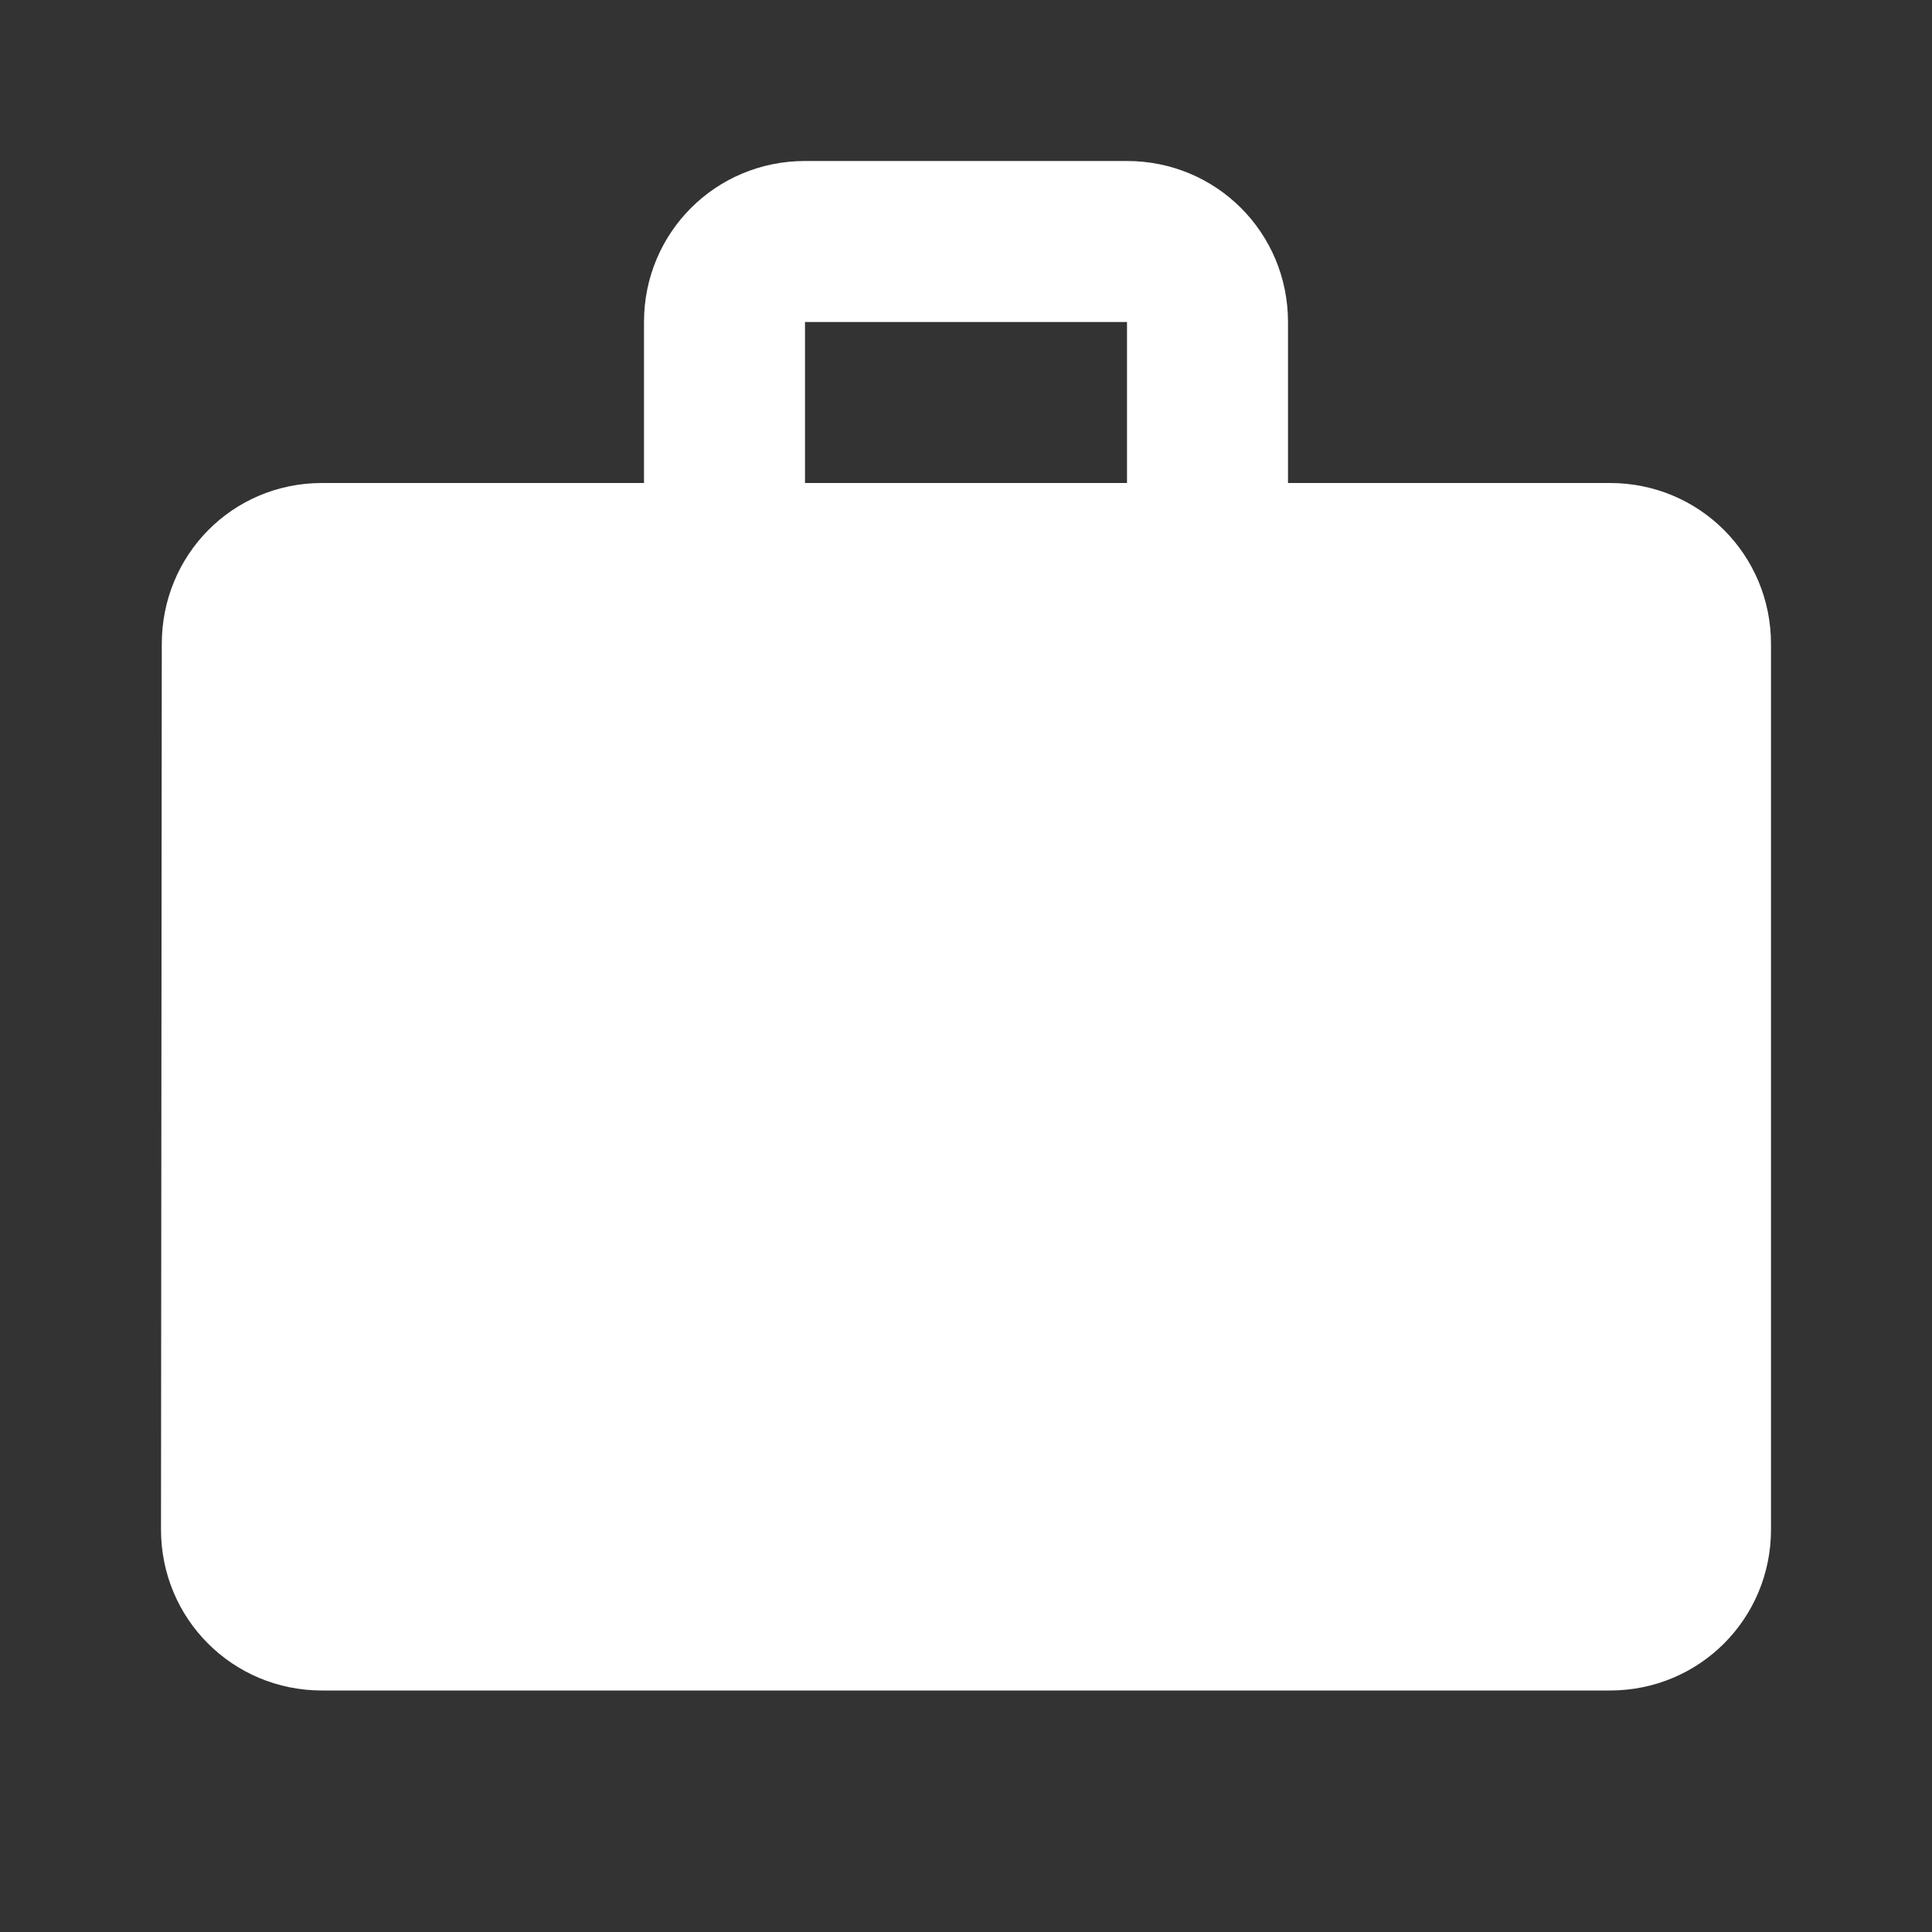 <svg width="66" height="66" viewBox="0 0 66 66" fill="none" xmlns="http://www.w3.org/2000/svg">
<rect x="0" y="0" width="66" height="66" fill="#333333" stroke="none"/>
<path d="M55 16.5H44V11C44 7.947 41.553 5.5 38.5 5.5H27.5C24.448 5.5 22 7.947 22 11V16.5H11C7.947 16.5 5.527 18.948 5.527 22L5.5 52.25C5.5 55.303 7.947 57.75 11 57.75H55C58.053 57.75 60.5 55.303 60.5 52.25V22C60.5 18.948 58.053 16.5 55 16.5ZM38.5 16.5H27.5V11H38.5V16.5Z" fill="white"/>
</svg>
